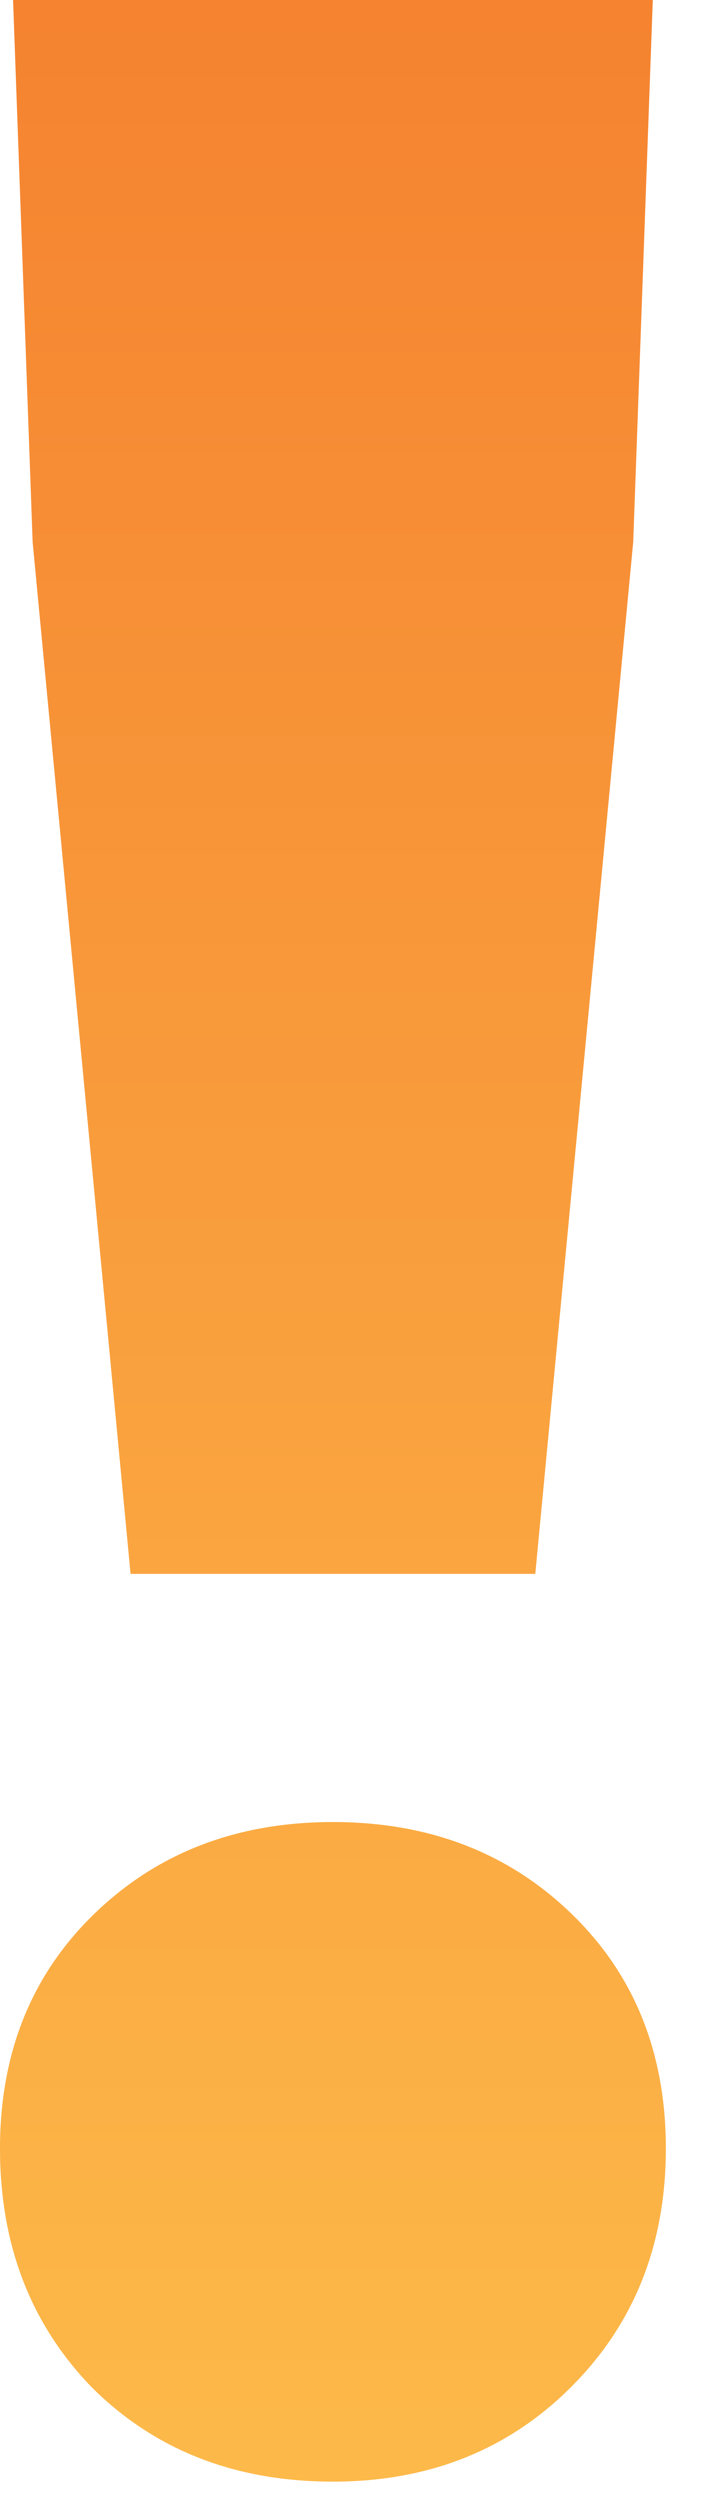 <svg width="14" height="49" viewBox="0 0 14 49" fill="none" xmlns="http://www.w3.org/2000/svg">
<path d="M2.56 30.848L0.64 10.624L0.256 0H12.8L12.416 10.624L10.496 30.848H2.56ZM6.528 48.64C4.608 48.64 3.029 48.021 1.792 46.784C0.597 45.547 0 43.989 0 42.112C0 40.235 0.619 38.699 1.856 37.504C3.093 36.309 4.651 35.712 6.528 35.712C8.405 35.712 9.963 36.309 11.2 37.504C12.437 38.699 13.056 40.235 13.056 42.112C13.056 43.989 12.437 45.547 11.2 46.784C9.963 48.021 8.405 48.64 6.528 48.64Z" fill="url(#paint0_linear_6949_187)"/>
<defs>
<linearGradient id="paint0_linear_6949_187" x1="19.081" y1="-14.137" x2="19.081" y2="64.62" gradientUnits="userSpaceOnUse">
<stop stop-color="#F37329"/>
<stop offset="1" stop-color="#FFCB51"/>
</linearGradient>
</defs>
</svg>
